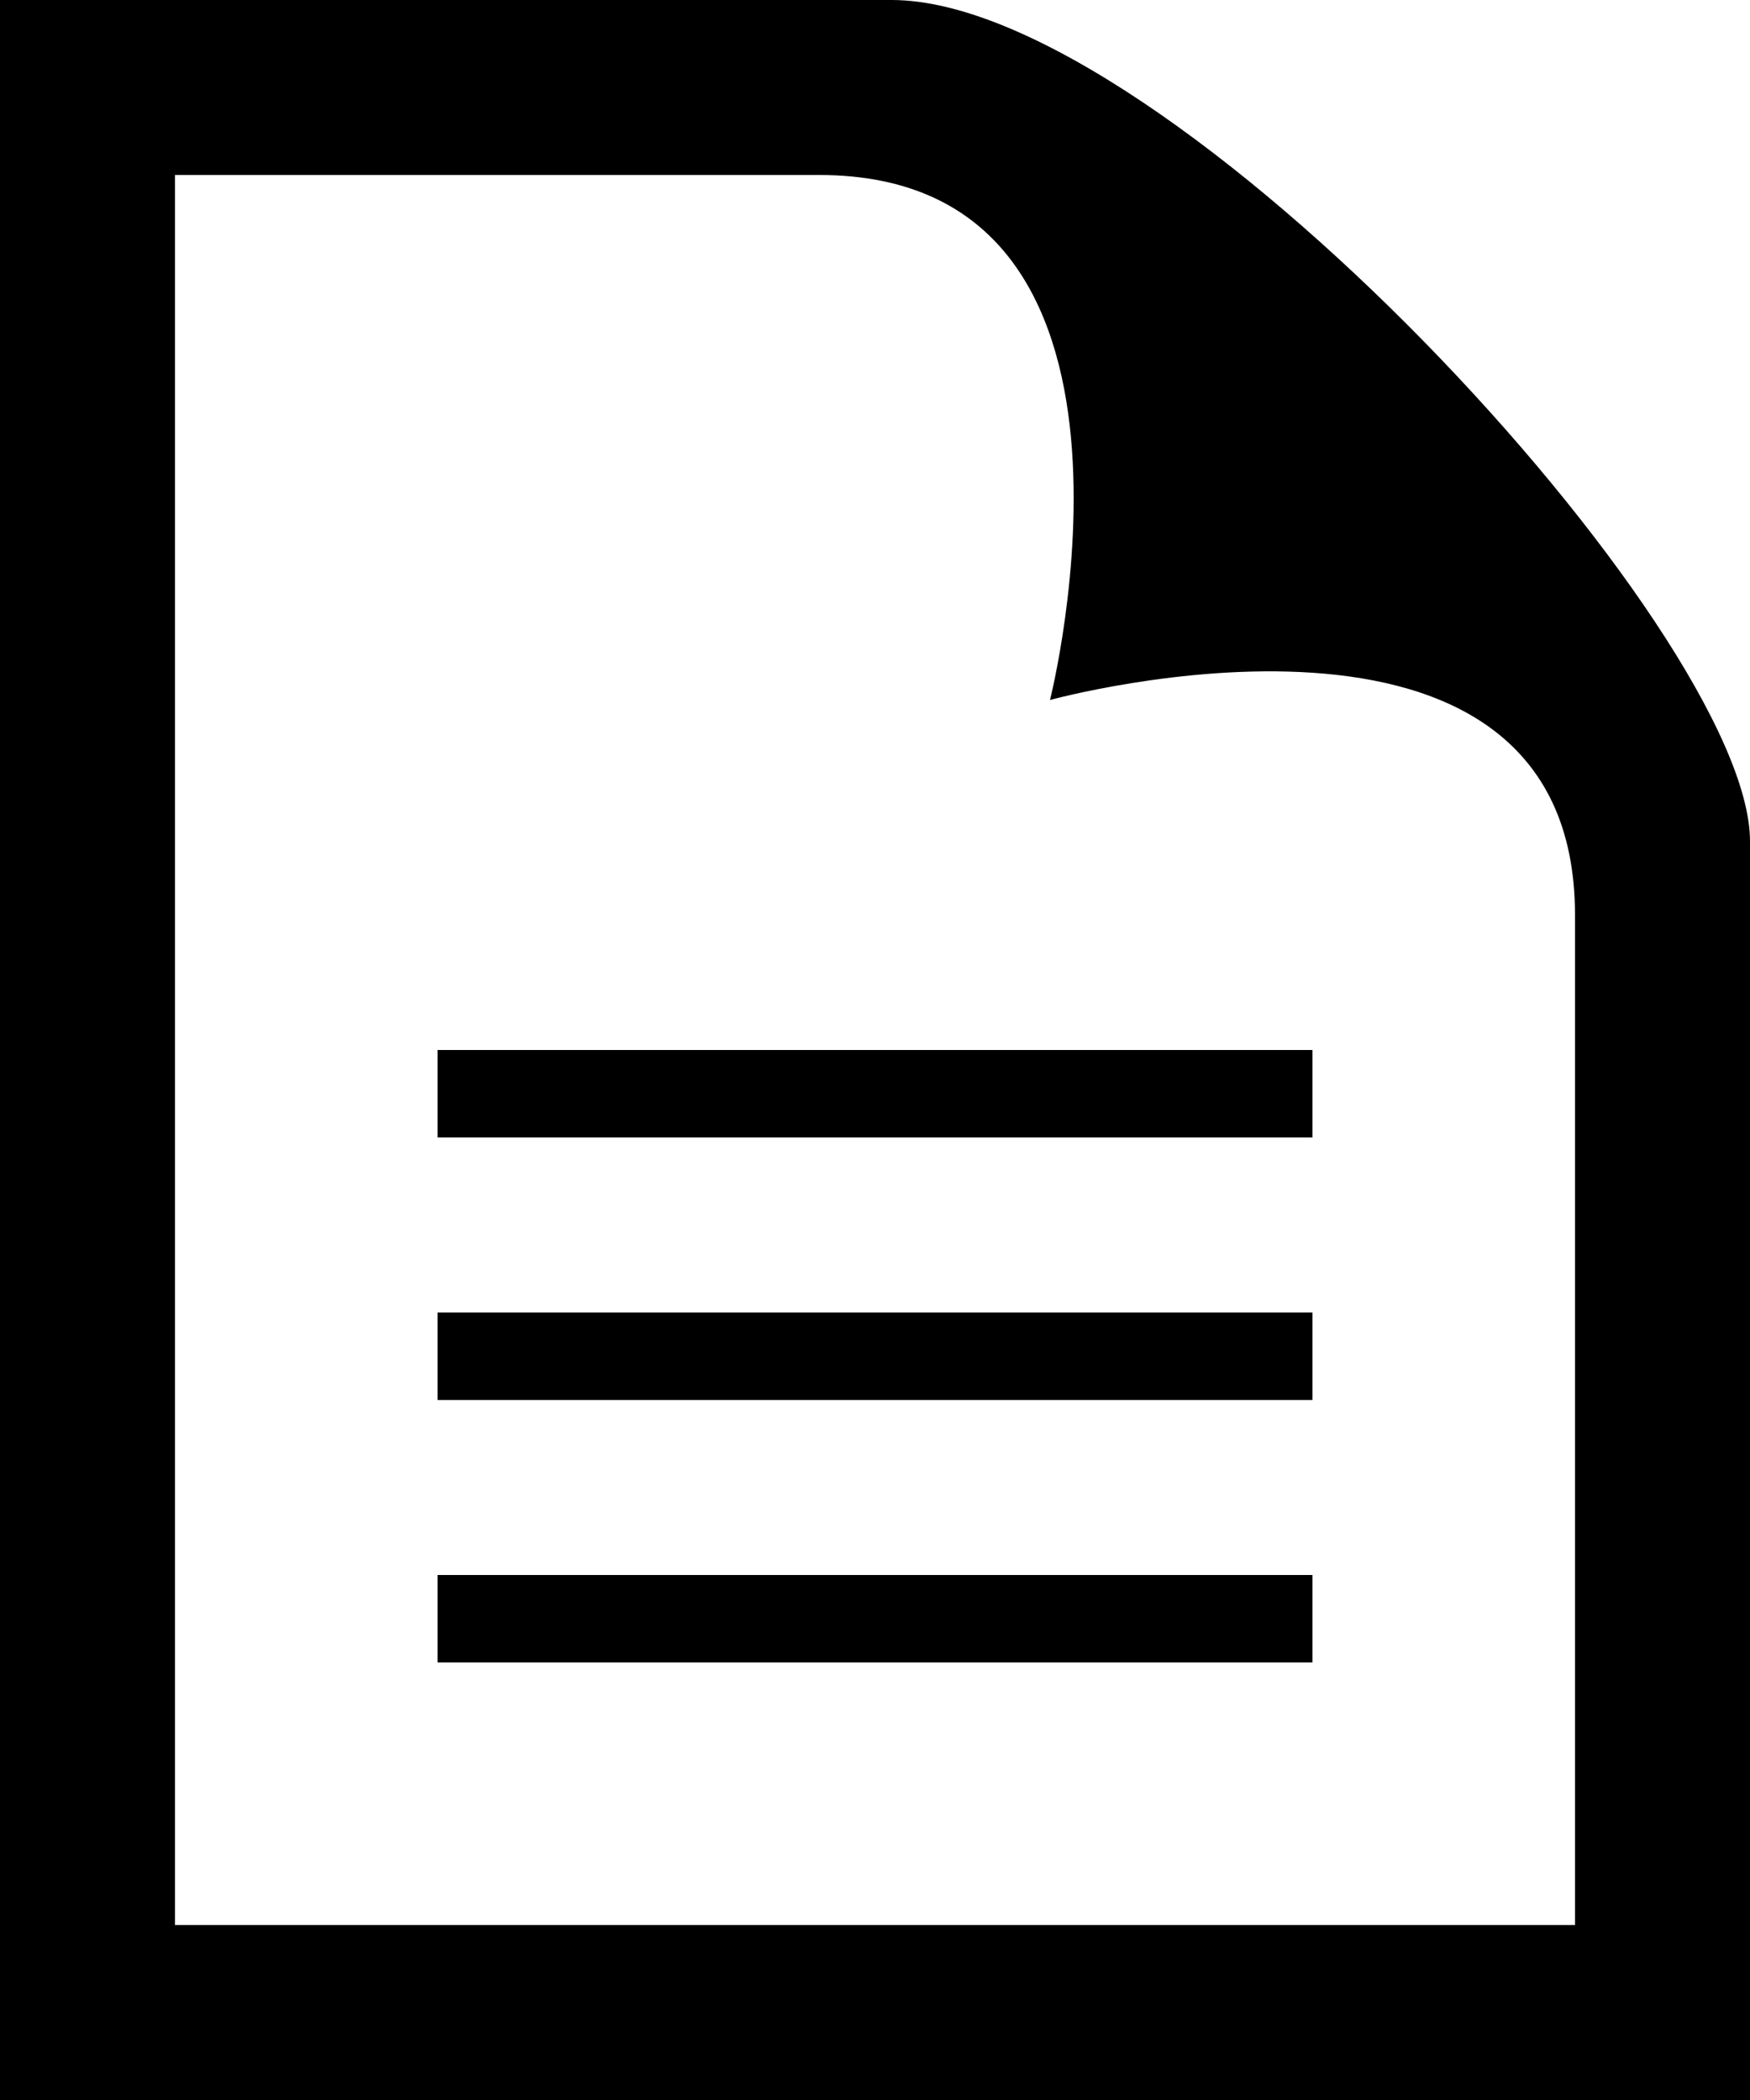 <svg width="40" height="48" viewBox="0 0 40 48" fill="none" xmlns="http://www.w3.org/2000/svg">
<path d="M18.724 4C27.036 4 24 16 24 16C24 16 36 12.7 36 20.914V44H4V4H18.724ZM20.378 0H0V48H40V19.228C40 14.446 26.704 0 20.378 0ZM30 26H10V24H30V26ZM30 30H10V32H30V30ZM30 36H10V38H30V36Z" fill="black"/>
</svg>
